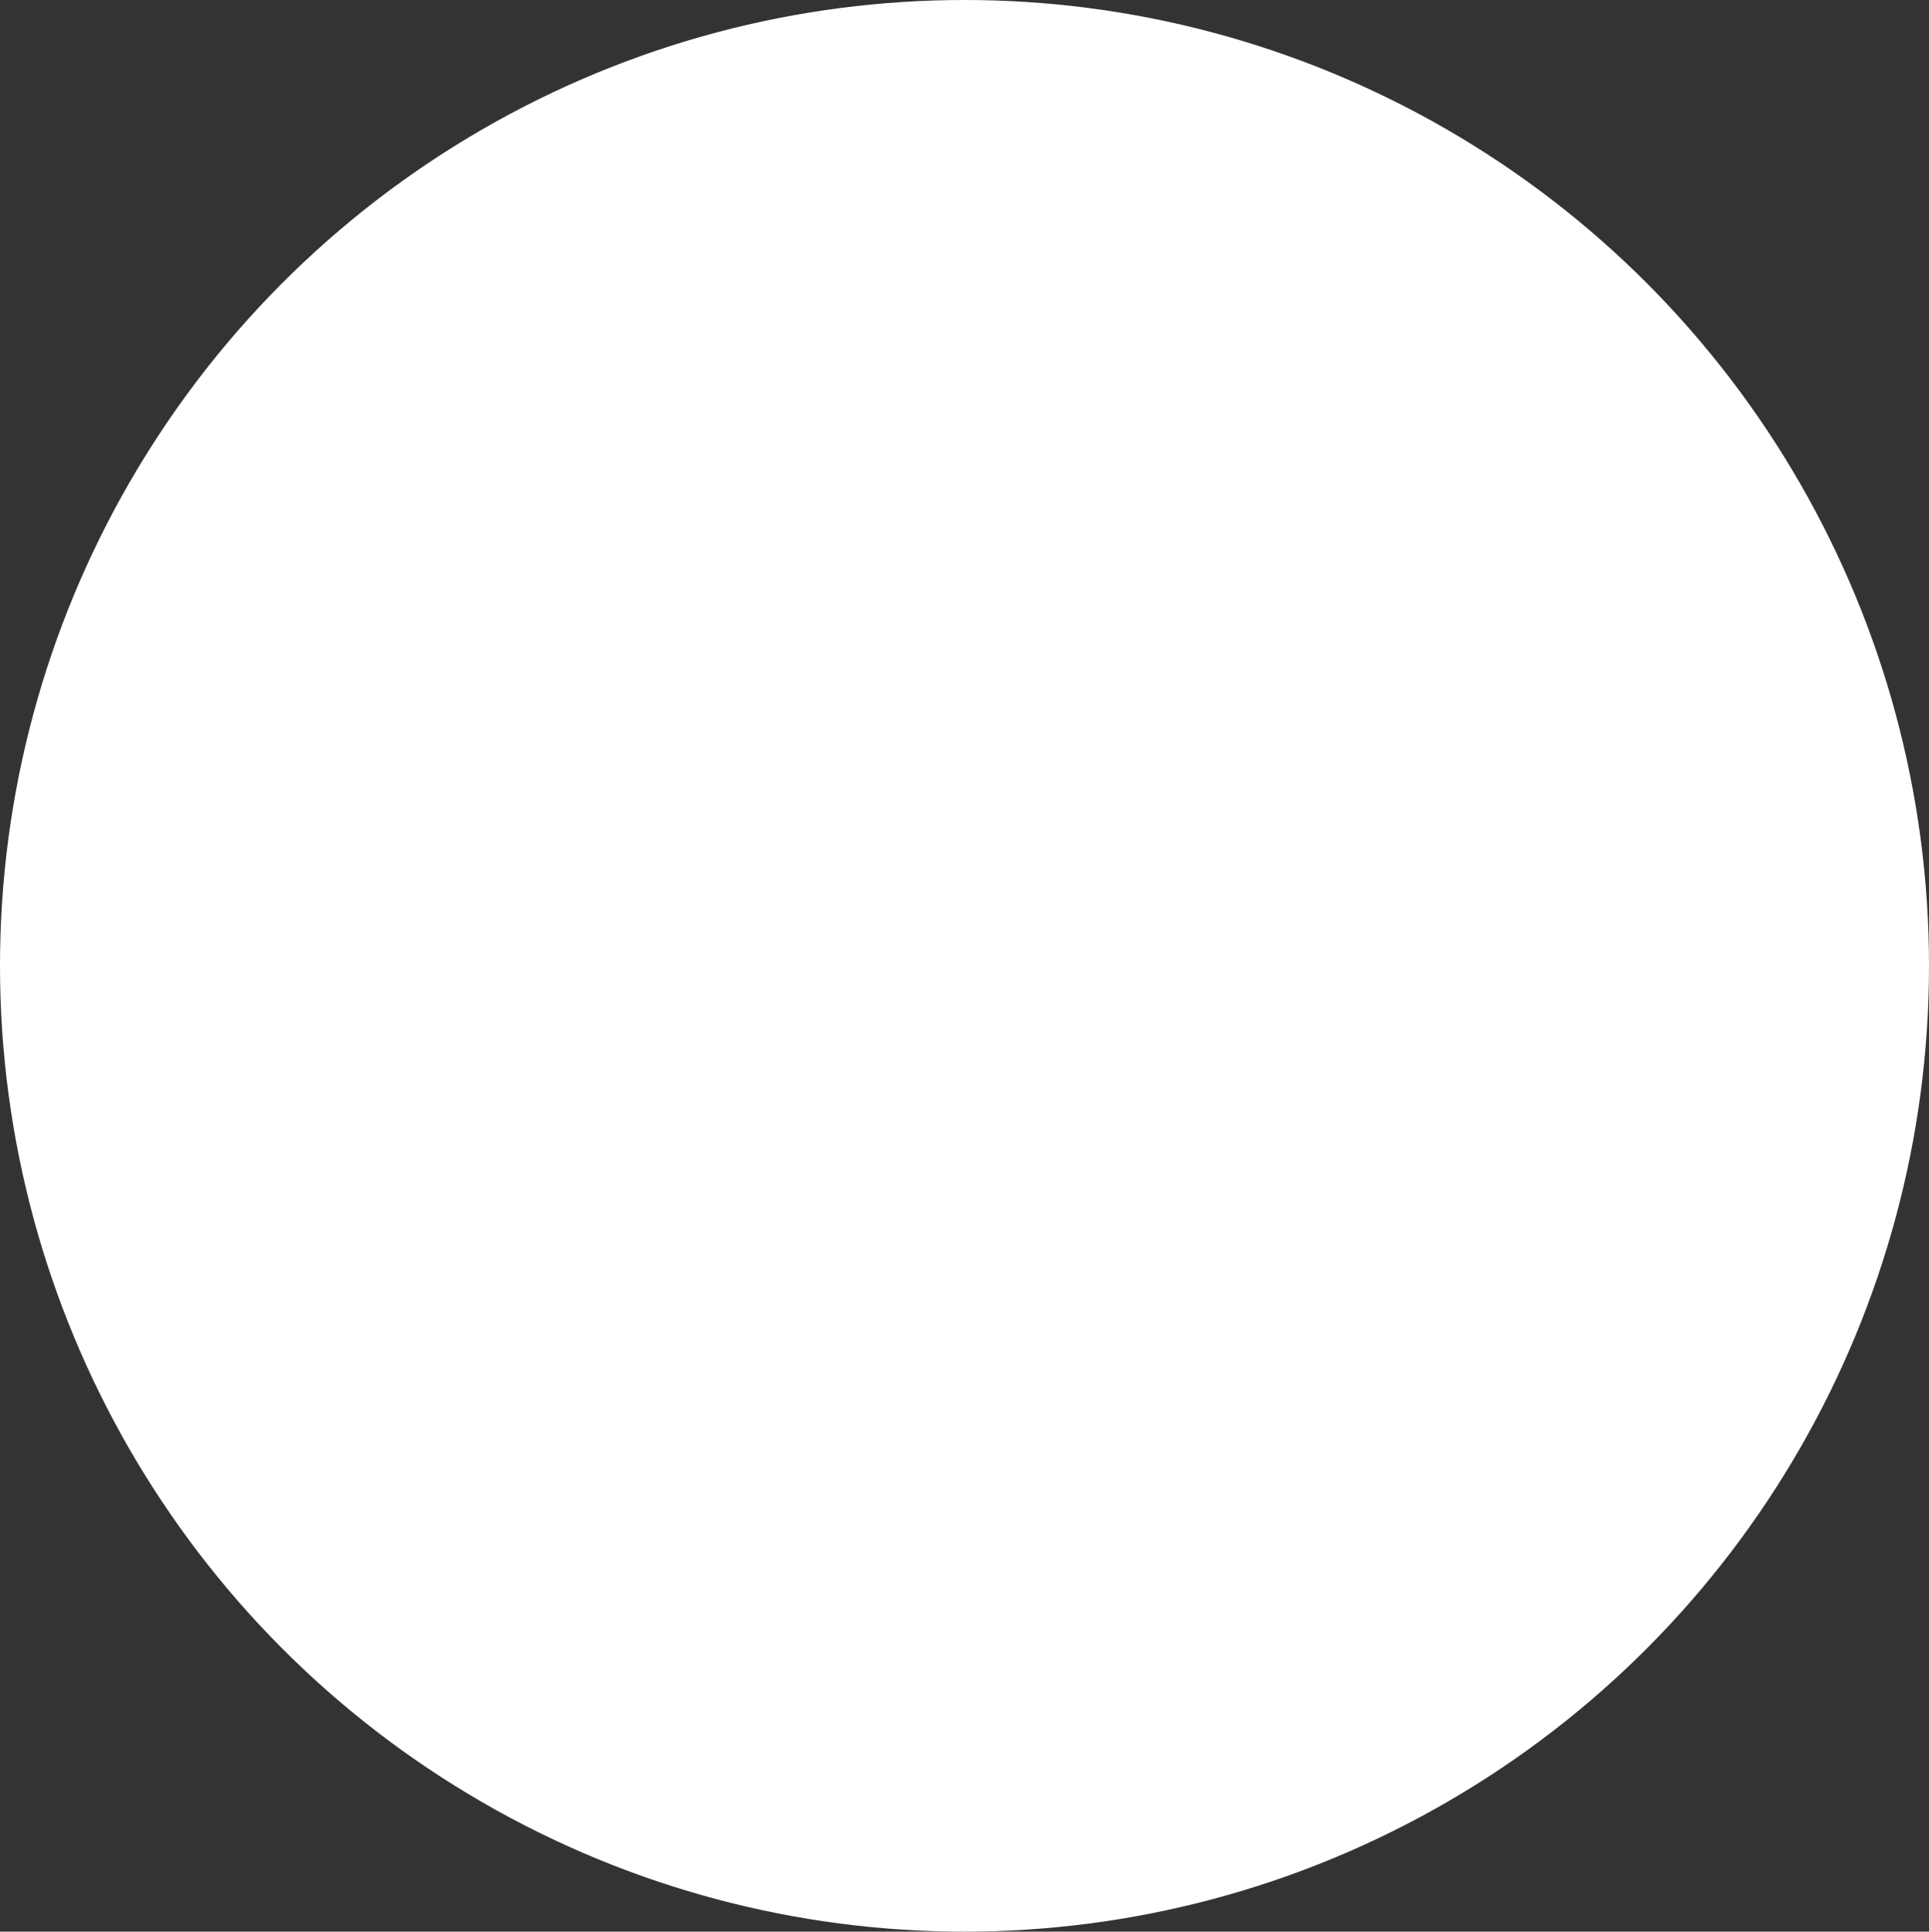 <?xml version="1.0" encoding="UTF-8"?> <svg xmlns="http://www.w3.org/2000/svg" width="709" height="710" viewBox="0 0 709 710" fill="none"><rect x="0" y="0" width="709" height="710" fill="#333333" stroke="none"/> <ellipse cx="354.5" cy="355" rx="354.5" ry="355" fill="white"></ellipse> </svg> 